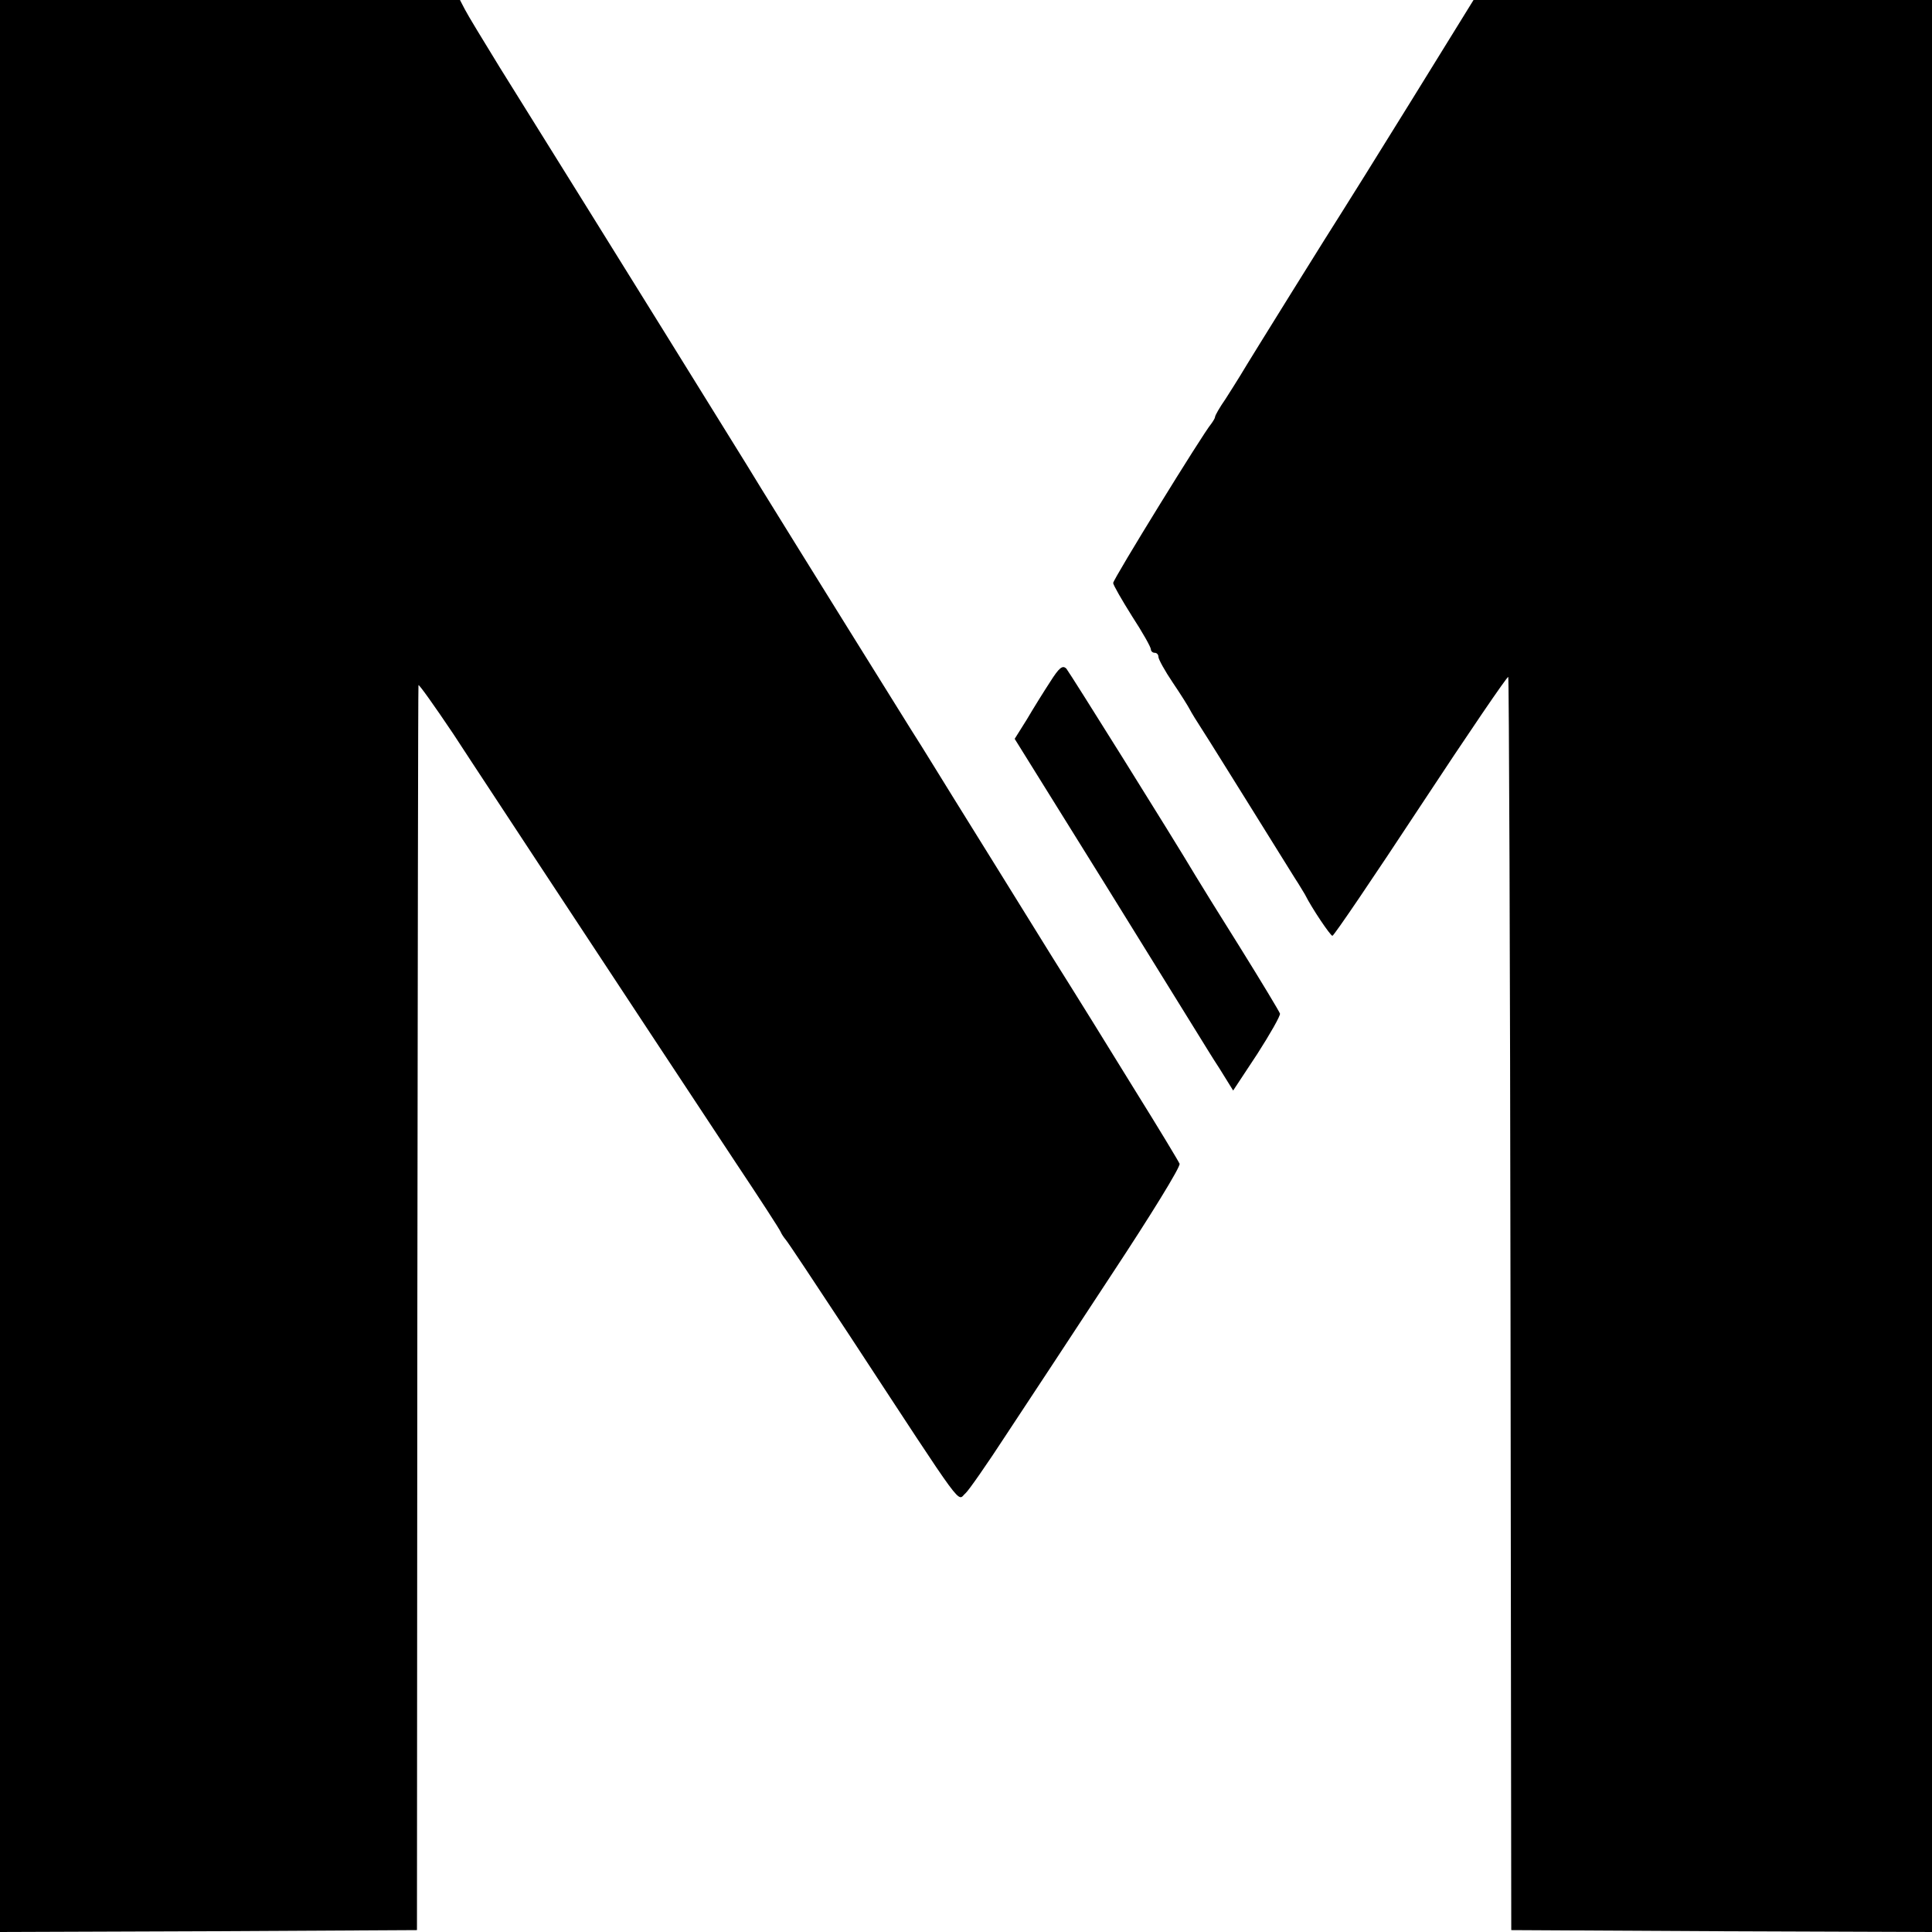 <?xml version="1.0" standalone="no"?>
<!DOCTYPE svg PUBLIC "-//W3C//DTD SVG 20010904//EN"
 "http://www.w3.org/TR/2001/REC-SVG-20010904/DTD/svg10.dtd">
<svg version="1.0" xmlns="http://www.w3.org/2000/svg"
 width="512pt" height="512pt" viewBox="0 0 512 512"
 preserveAspectRatio="xMidYMid meet">
<g transform="translate(0,512) scale(0.1,-0.1)"
fill="#000000" stroke="none">
<path d="M0 2560 l0 -2560 553 2 552 3 1 1645 c1 905 2 1649 3 1654 0 5 42
-54 93 -130 50 -77 152 -231 226 -344 217 -330 397 -602 521 -790 64 -96 118
-179 120 -185 2 -5 8 -14 13 -20 5 -5 81 -120 170 -255 314 -479 283 -437 307
-417 8 7 57 77 109 157 53 80 178 270 279 424 101 153 182 284 179 292 -3 7
-56 95 -119 196 -62 101 -160 259 -218 351 -57 92 -127 205 -155 250 -28 45
-75 121 -105 169 -30 48 -81 132 -115 185 -235 377 -421 677 -435 701 -14 23
-355 573 -655 1054 -43 70 -85 139 -92 153 l-13 25 -610 0 -609 0 0 -2560z"/>
<path d="M3740 4853 c-91 -147 -174 -280 -185 -297 -19 -29 -242 -387 -268
-431 -7 -11 -24 -39 -39 -62 -16 -23 -28 -44 -28 -48 0 -3 -5 -11 -10 -18 -21
-24 -260 -412 -260 -422 0 -5 23 -45 50 -88 28 -43 50 -82 50 -88 0 -5 5 -9
10 -9 6 0 10 -5 10 -11 0 -6 17 -37 38 -68 21 -31 41 -63 45 -71 4 -8 20 -34
35 -57 15 -23 72 -115 127 -203 55 -89 108 -173 117 -188 10 -15 21 -34 26
-42 19 -38 68 -110 73 -110 4 0 109 155 234 345 125 190 230 344 232 341 2 -2
5 -750 6 -1662 l2 -1659 558 -3 557 -2 0 2560 0 2560 -607 0 -608 0 -165 -267z"/>
<path d="M2783 3313 c-17 -26 -45 -71 -62 -100 l-32 -51 242 -389 c132 -213
246 -397 252 -407 7 -11 28 -46 49 -78 l36 -58 64 97 c34 53 62 102 60 107 -2
6 -49 84 -105 174 -56 89 -109 175 -118 190 -63 106 -334 539 -343 550 -10 10
-19 3 -43 -35z"/>
</g>
</svg>

